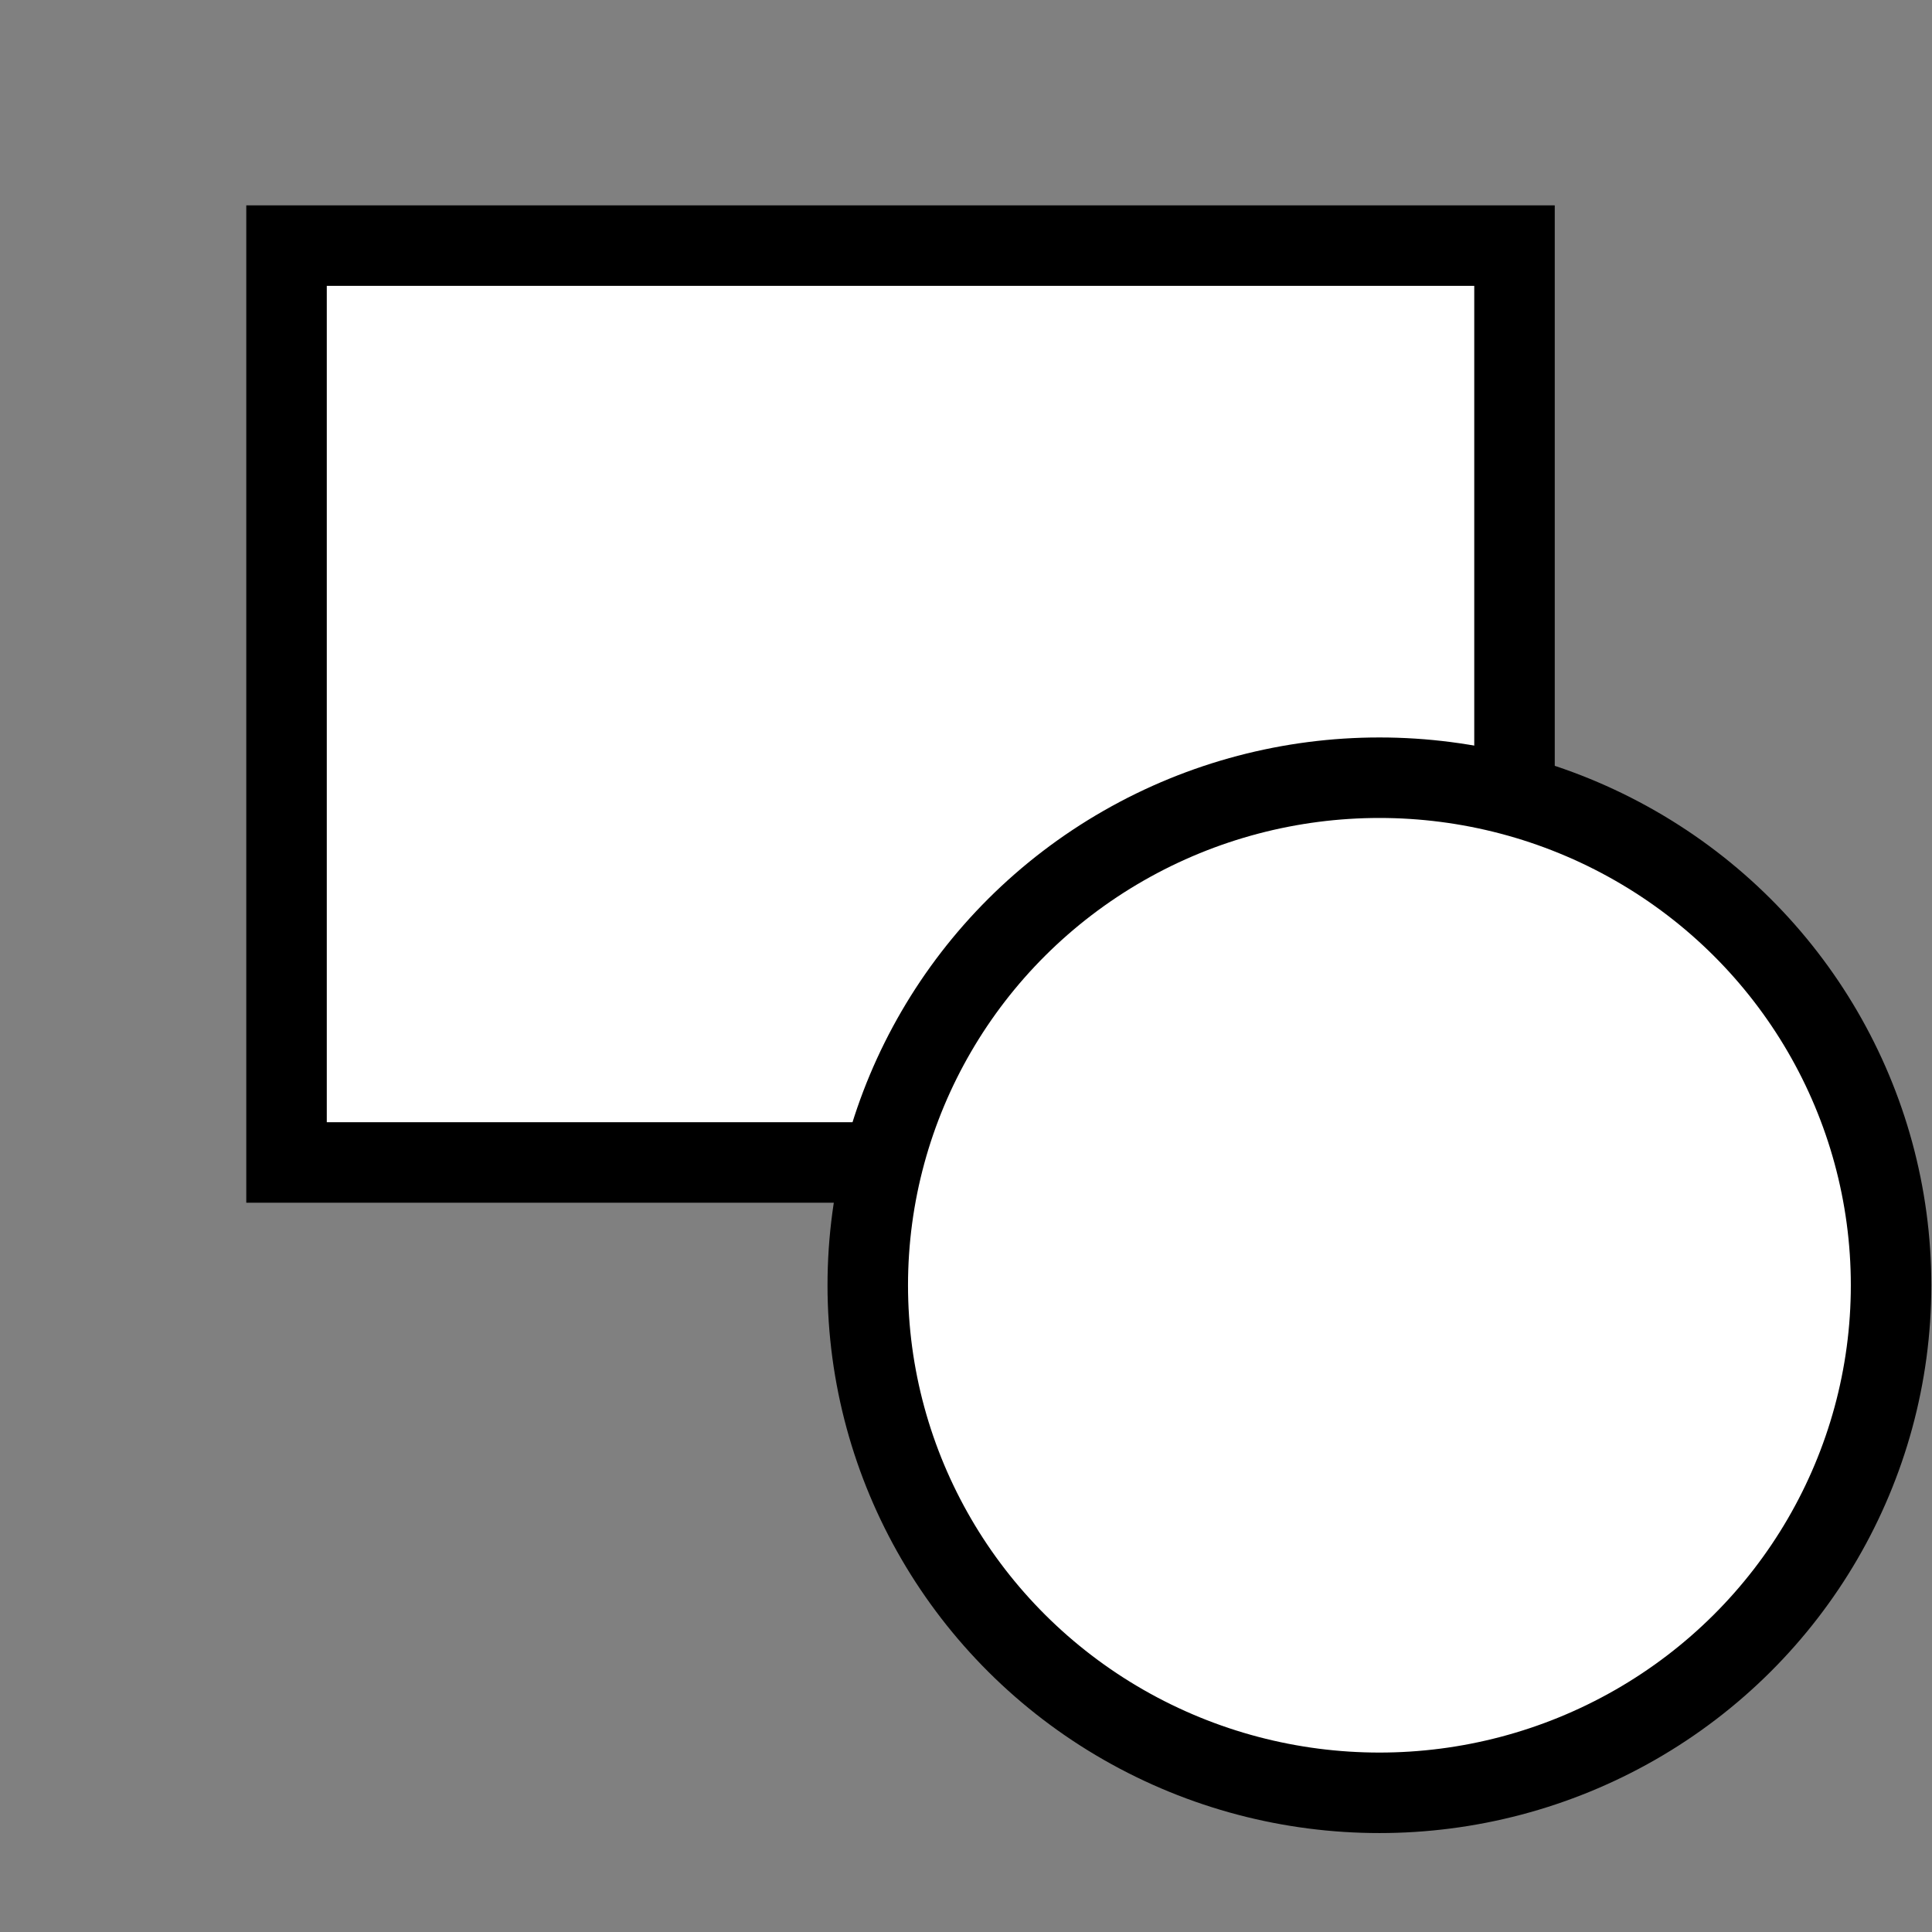 <?xml version="1.0" encoding="UTF-8" standalone="no"?>
<svg
   xmlns:dc="http://purl.org/dc/elements/1.1/"
   xmlns:cc="http://creativecommons.org/ns#"
   xmlns:rdf="http://www.w3.org/1999/02/22-rdf-syntax-ns#"
   xmlns:svg="http://www.w3.org/2000/svg"
   xmlns="http://www.w3.org/2000/svg"
   xmlns:sodipodi="http://sodipodi.sourceforge.net/DTD/sodipodi-0.dtd"
   xmlns:inkscape="http://www.inkscape.org/namespaces/inkscape"
   id="emoji"
   viewBox="0 0 72 72"
   version="1.1"
   sodipodi:docname="tools.svg"
   inkscape:version="0.92.4 (unknown)">
  <rect x="0" y="0" width="72" height="72" fill="#808080" stroke="none"/>
  <defs
     id="defs12" />
  <sodipodi:namedview
     pagecolor="#ffffff"
     bordercolor="#666666"
     borderopacity="1"
     objecttolerance="10"
     gridtolerance="10"
     guidetolerance="10"
     inkscape:pageopacity="0"
     inkscape:pageshadow="2"
     inkscape:window-width="1920"
     inkscape:window-height="1016"
     id="namedview10"
     showgrid="false"
     inkscape:zoom="3.2777778"
     inkscape:cx="-63"
     inkscape:cy="36"
     inkscape:window-x="0"
     inkscape:window-y="27"
     inkscape:window-maximized="1"
     inkscape:current-layer="emoji" />
  <rect
     style="opacity:1;fill:#ffffff;fill-opacity:1;stroke:#000000;stroke-width:3;stroke-miterlimit:4;stroke-dasharray:none;stroke-dashoffset:37.795;stroke-opacity:1"
     id="rect817"
     width="45.763"
     height="34.169"
     x="10.678"
     y="9.153" />
  <ellipse
     style="opacity:1;fill:#ffffff;fill-opacity:1;stroke:#000000;stroke-width:3;stroke-miterlimit:4;stroke-dasharray:none;stroke-dashoffset:37.795;stroke-opacity:1"
     id="path819"
     cx="51.407"
     cy="47.898"
     rx="19.068"
     ry="18.915" />
</svg>
